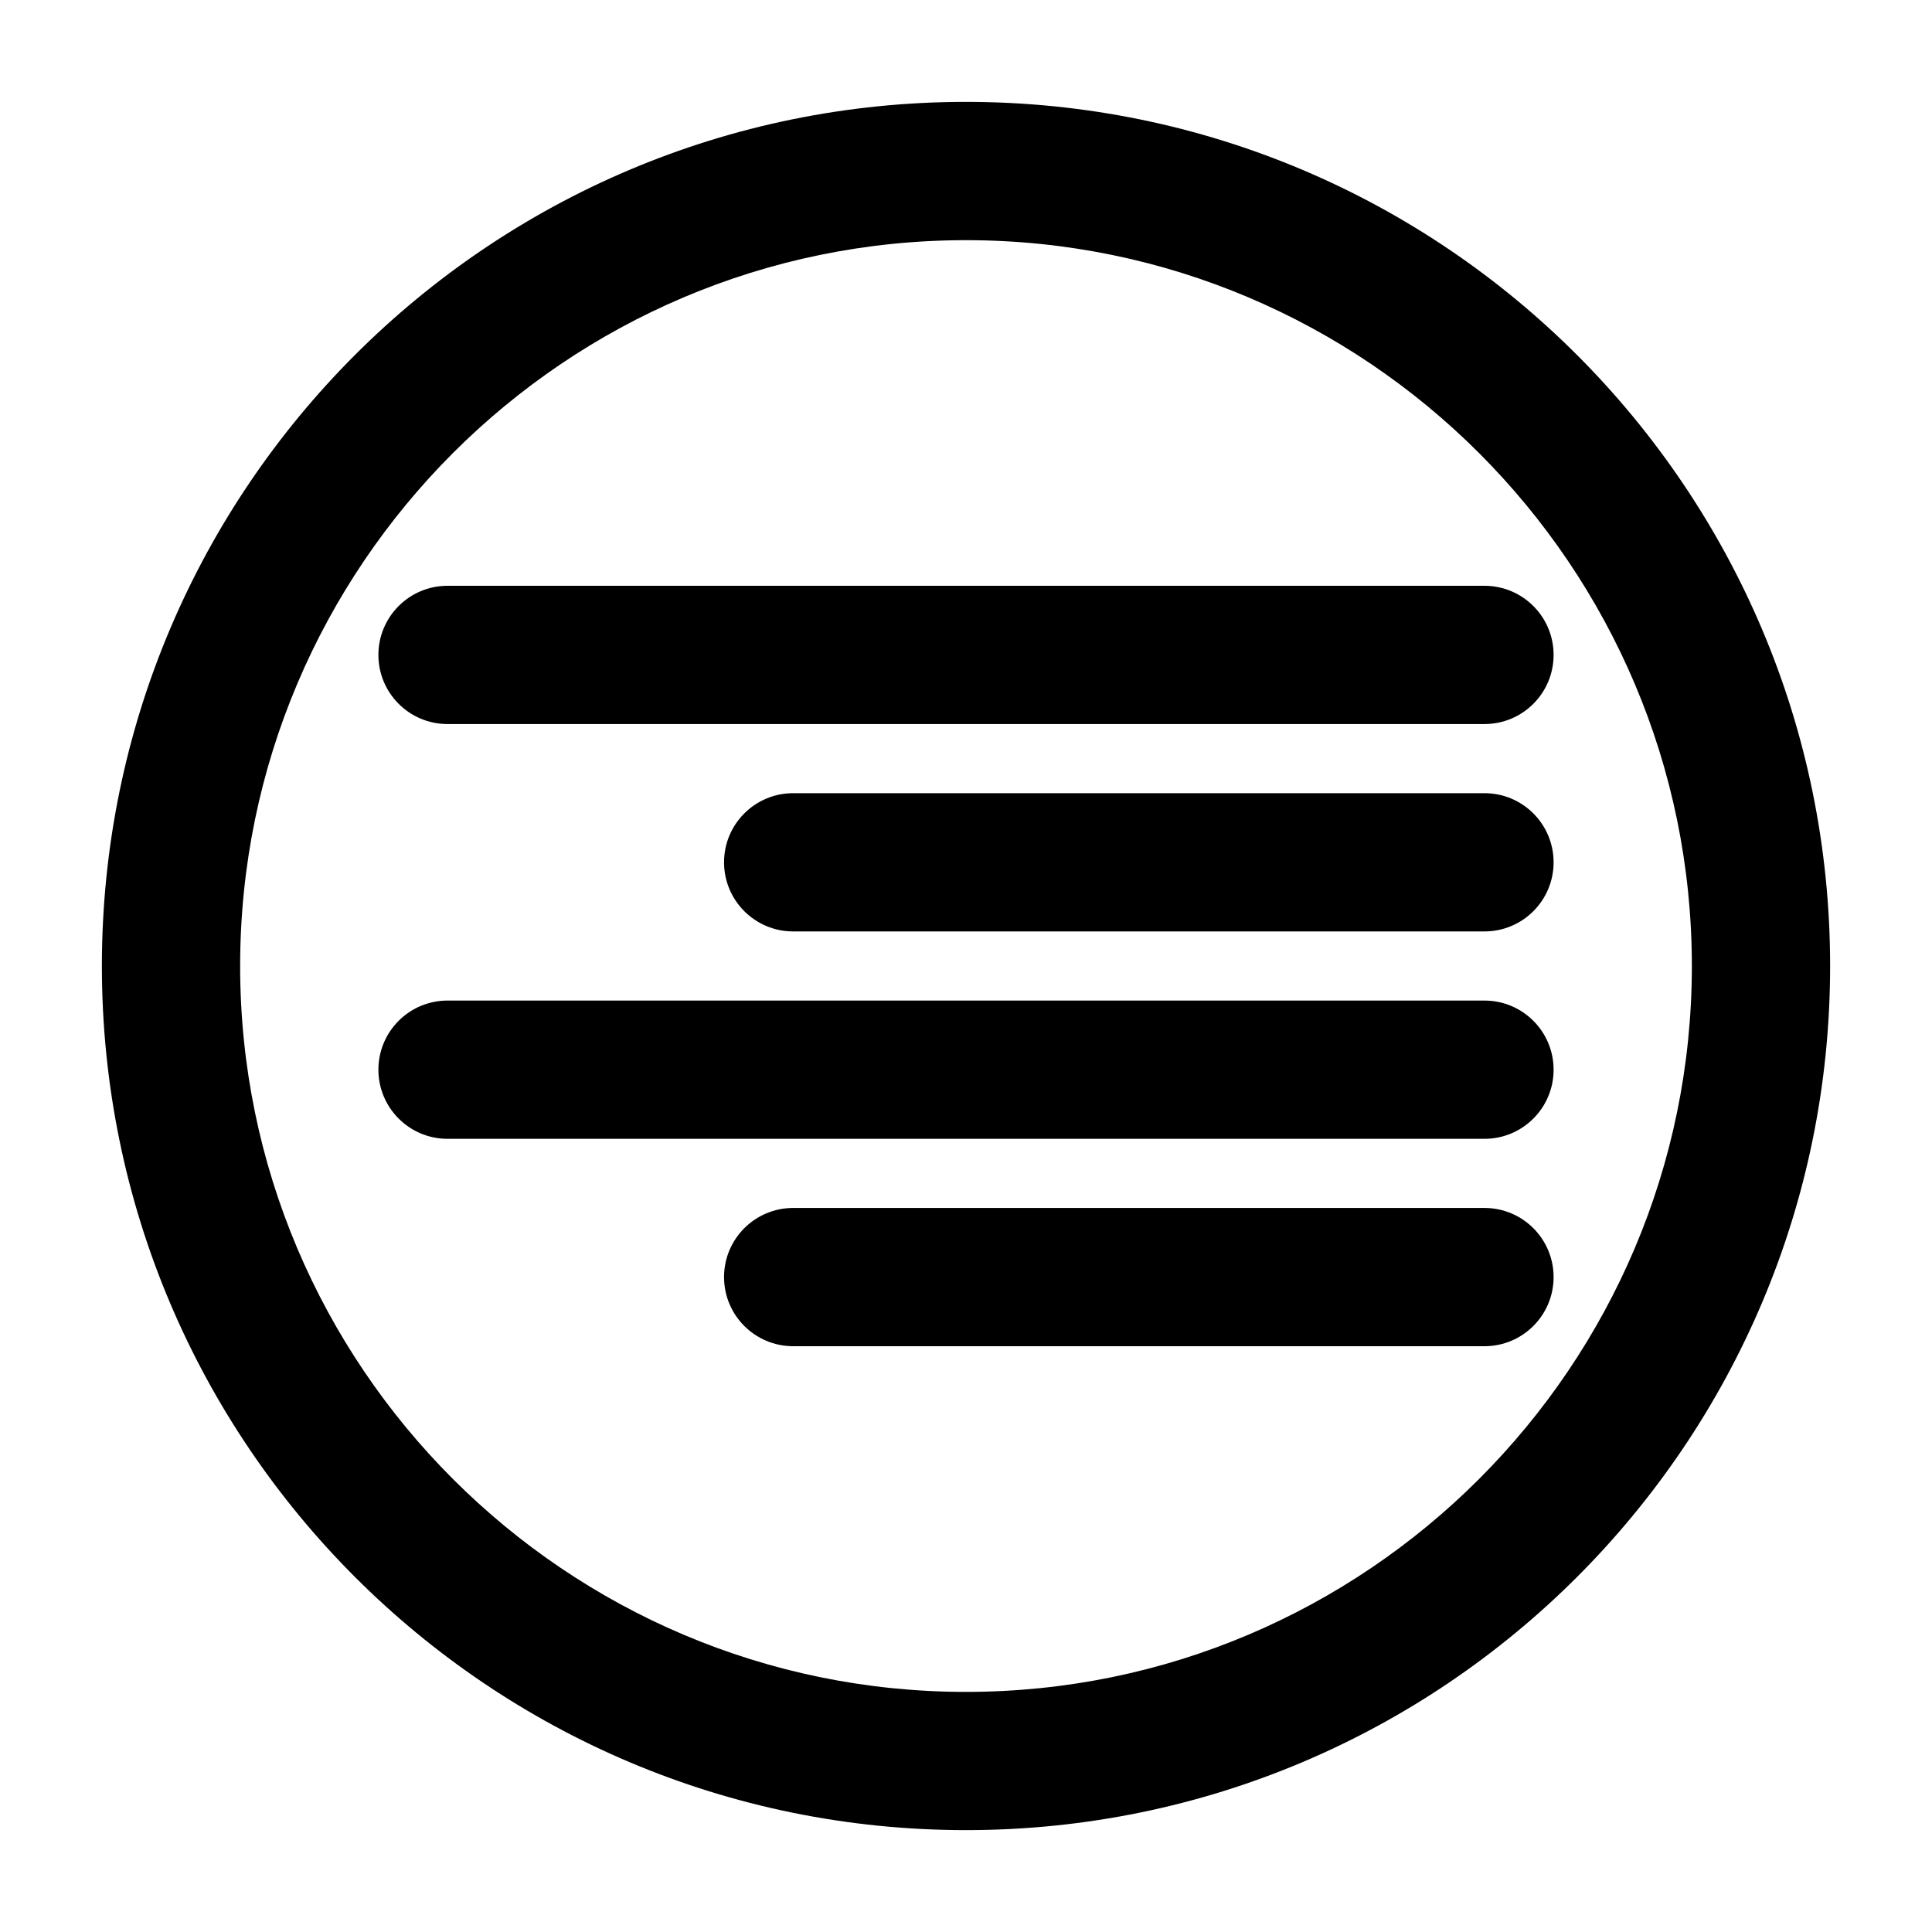 <?xml version="1.0" encoding="UTF-8"?>
<!-- Uploaded to: ICON Repo, www.iconrepo.com, Generator: ICON Repo Mixer Tools -->
<svg fill="#000000" width="800px" height="800px" version="1.1" viewBox="144 144 512 512" xmlns="http://www.w3.org/2000/svg">
 <g>
  <path d="m262.6 335.88h274.8c10.117 0 18.32-8.203 18.32-18.32 0-10.117-8.203-18.32-18.32-18.32h-274.8c-10.117 0-18.32 8.203-18.32 18.32 0 10.117 8.199 18.32 18.32 18.32z"/>
  <path d="m537.4 464.12h-183.2c-10.117 0-18.32 8.203-18.32 18.32 0 10.117 8.203 18.32 18.32 18.32h183.2c10.117 0 18.32-8.203 18.32-18.32 0-10.117-8.203-18.32-18.32-18.32z"/>
  <path d="m537.4 409.16h-274.8c-10.117 0-18.32 8.203-18.32 18.32 0 10.117 8.203 18.32 18.32 18.32h274.8c10.117 0 18.32-8.203 18.32-18.32 0-10.117-8.203-18.32-18.32-18.32z"/>
  <path d="m537.4 354.2h-183.2c-10.117 0-18.32 8.203-18.32 18.32 0 10.117 8.203 18.32 18.32 18.32h183.2c10.117 0 18.32-8.203 18.32-18.32 0-10.117-8.203-18.32-18.32-18.32z"/>
  <path d="m400 171c-126.48 0-229 102.53-229 229 0 126.47 102.53 229 229 229s229-102.53 229-229c0-126.48-102.53-229-229-229zm0 421.37c-106.07 0-192.36-86.293-192.36-192.36s86.293-192.36 192.36-192.36 192.36 86.293 192.36 192.36-86.293 192.36-192.36 192.36z"/>
 </g>
</svg>